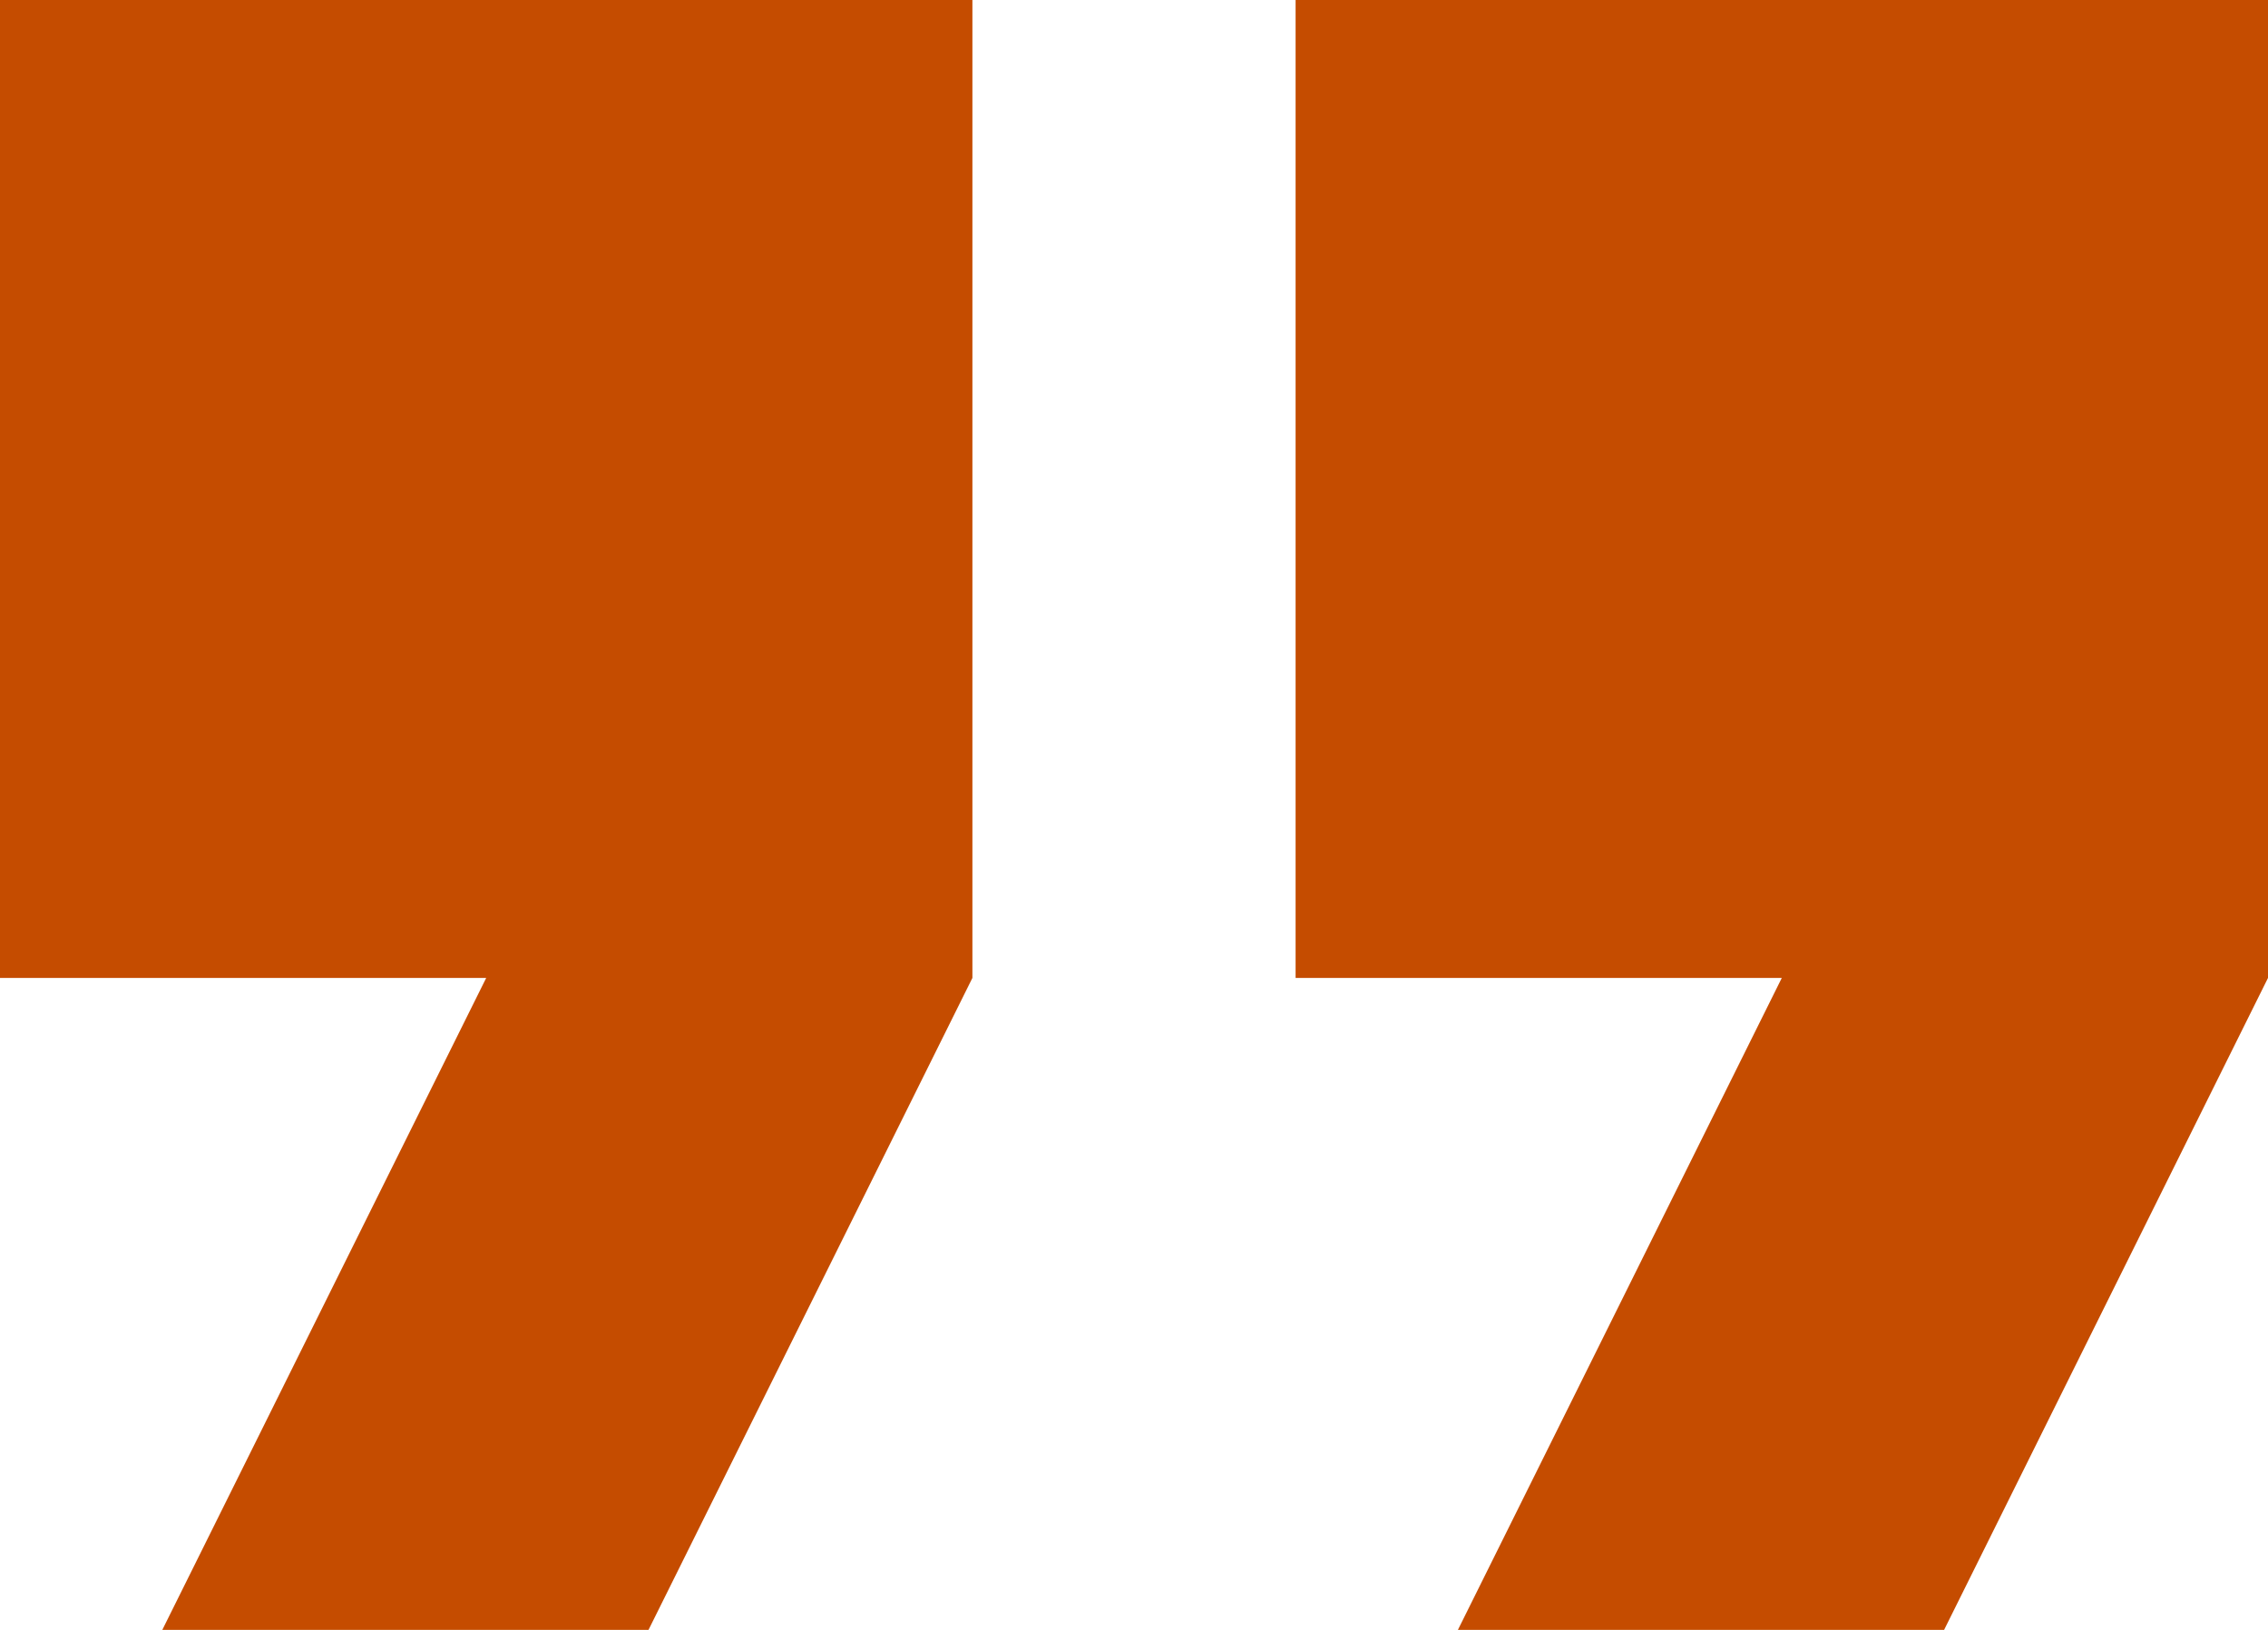 <?xml version="1.0" encoding="utf-8"?>
<!-- Generator: Adobe Illustrator 25.2.1, SVG Export Plug-In . SVG Version: 6.00 Build 0)  -->
<svg version="1.1" id="Ebene_1" xmlns="http://www.w3.org/2000/svg" xmlns:xlink="http://www.w3.org/1999/xlink" x="0px" y="0px"
	 viewBox="0 0 32 23" style="enable-background:new 0 0 32 23;" xml:space="preserve">
<style type="text/css">
	.st0{fill:#C54C00;}
</style>
<path class="st0" d="M0,0v13.8h6.86L2.29,23h6.86l4.57-9.2V0H0z M18.28,0v13.8h6.86L20.57,23h6.86L32,13.8V0H18.28z"/>
</svg>
